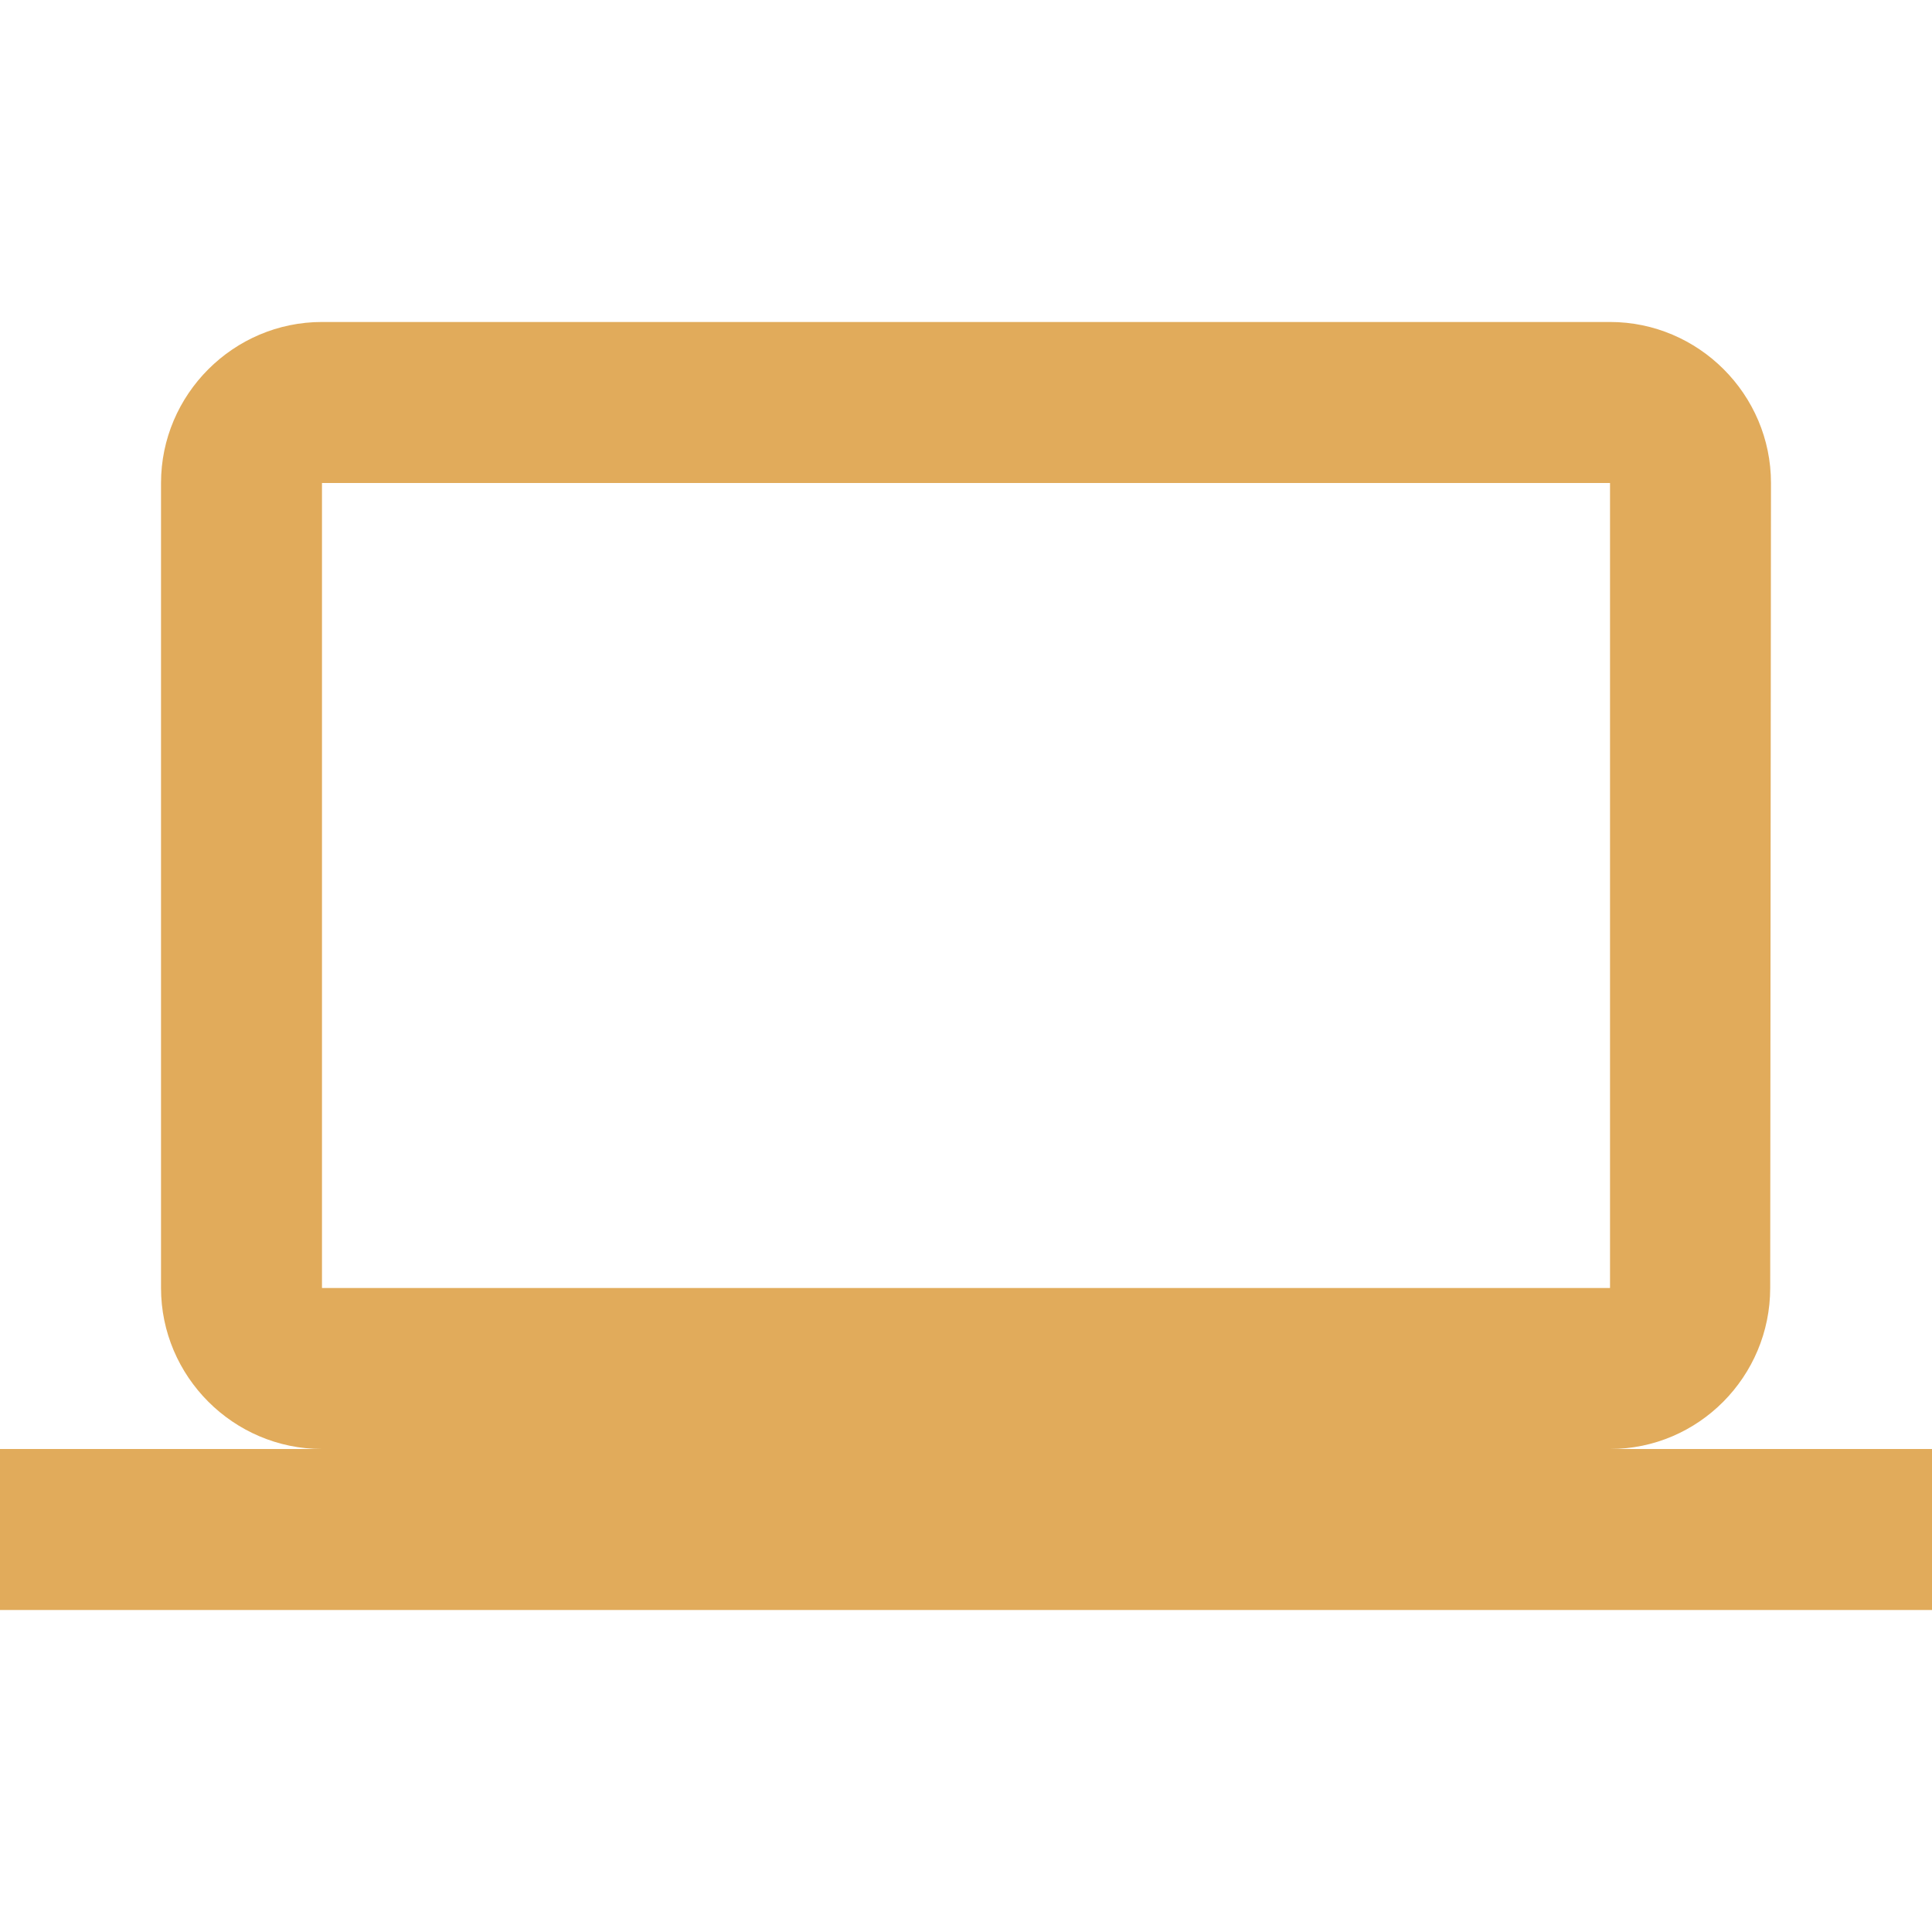 <svg width="32" height="32" viewBox="0 0 32 32" fill="none" xmlns="http://www.w3.org/2000/svg">
<path d="M26.667 24C28.133 24 29.32 22.8 29.32 21.333L29.333 8C29.333 6.533 28.133 5.333 26.667 5.333H5.333C3.867 5.333 2.667 6.533 2.667 8V21.333C2.667 22.8 3.867 24 5.333 24H0V26.667H32V24H26.667ZM5.333 8H26.667V21.333H5.333V8Z" fill="#E1AB5B"/>
</svg>
